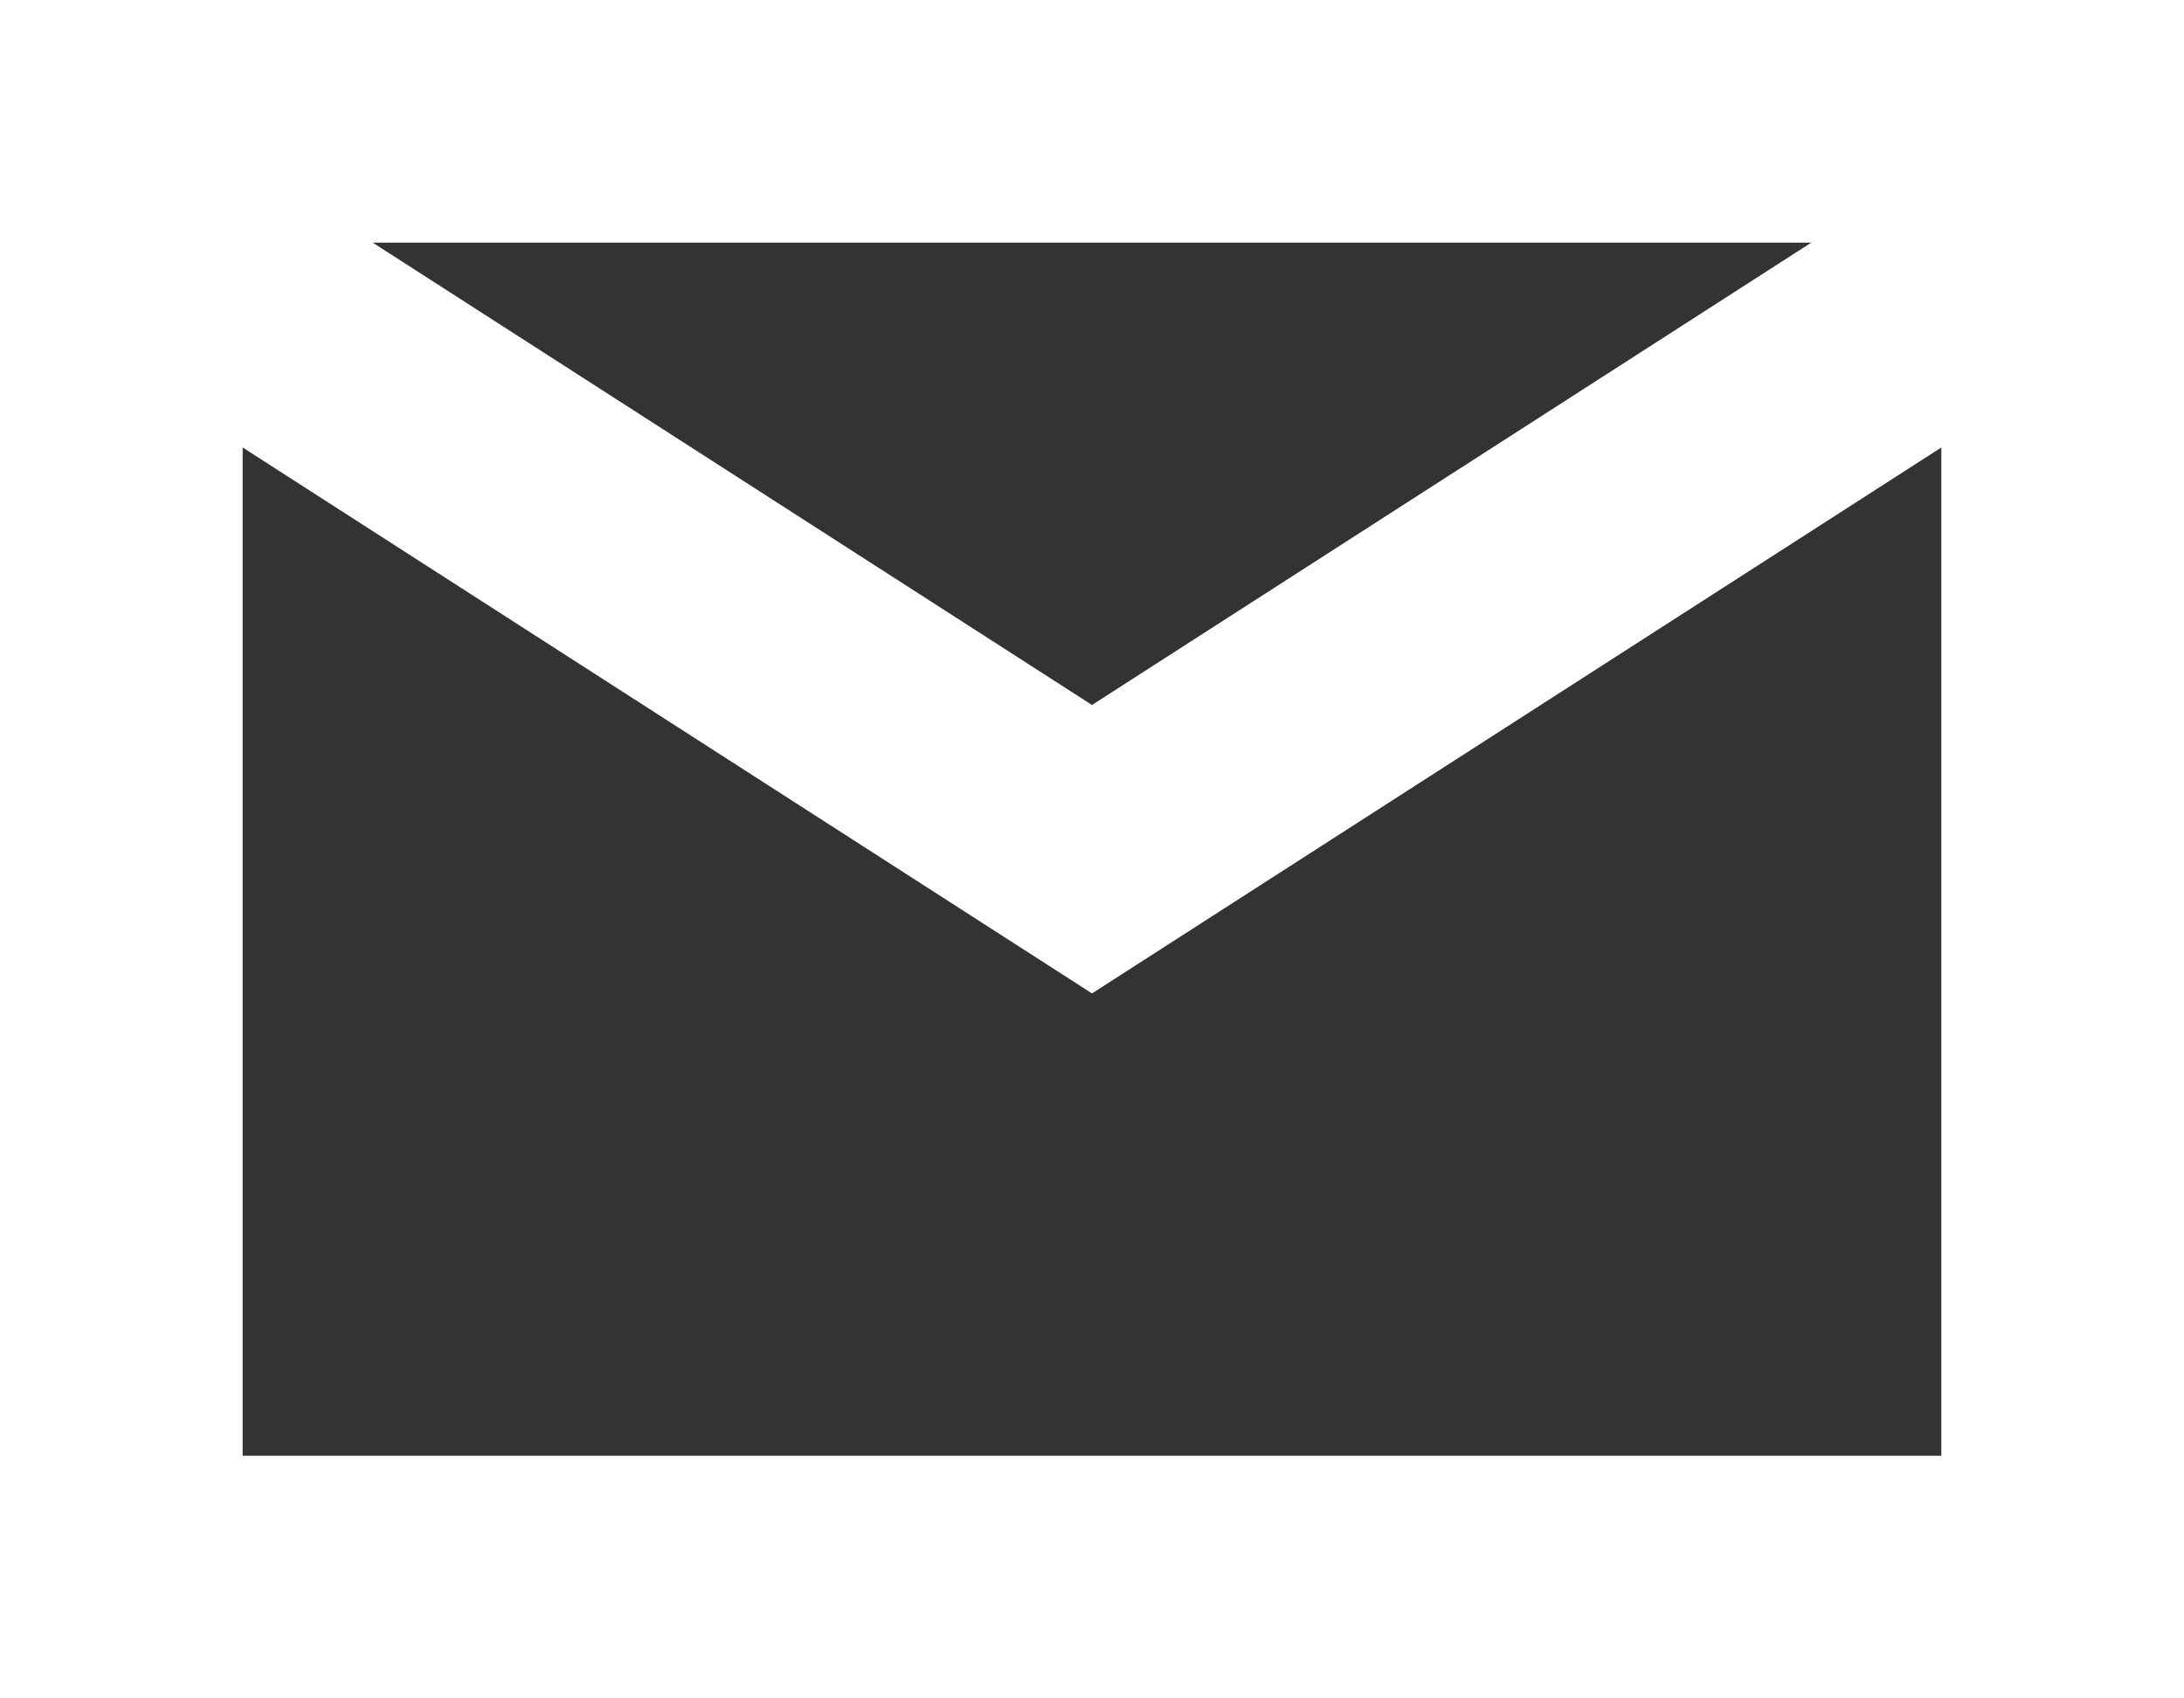 <svg width="18" height="14" viewBox="0 0 18 14" fill="none" xmlns="http://www.w3.org/2000/svg">
    <rect x="0" y="0" width="18" height="14" fill="#333333" stroke="none"/>
    <rect x="1" y="1" width="16" height="12" stroke="#fff" stroke-width="2" stroke-linecap="round"/>
    <path d="M1 1.857L9 7L17 1.857" stroke="#fff" stroke-width="2" stroke-linecap="round"/>
</svg>
